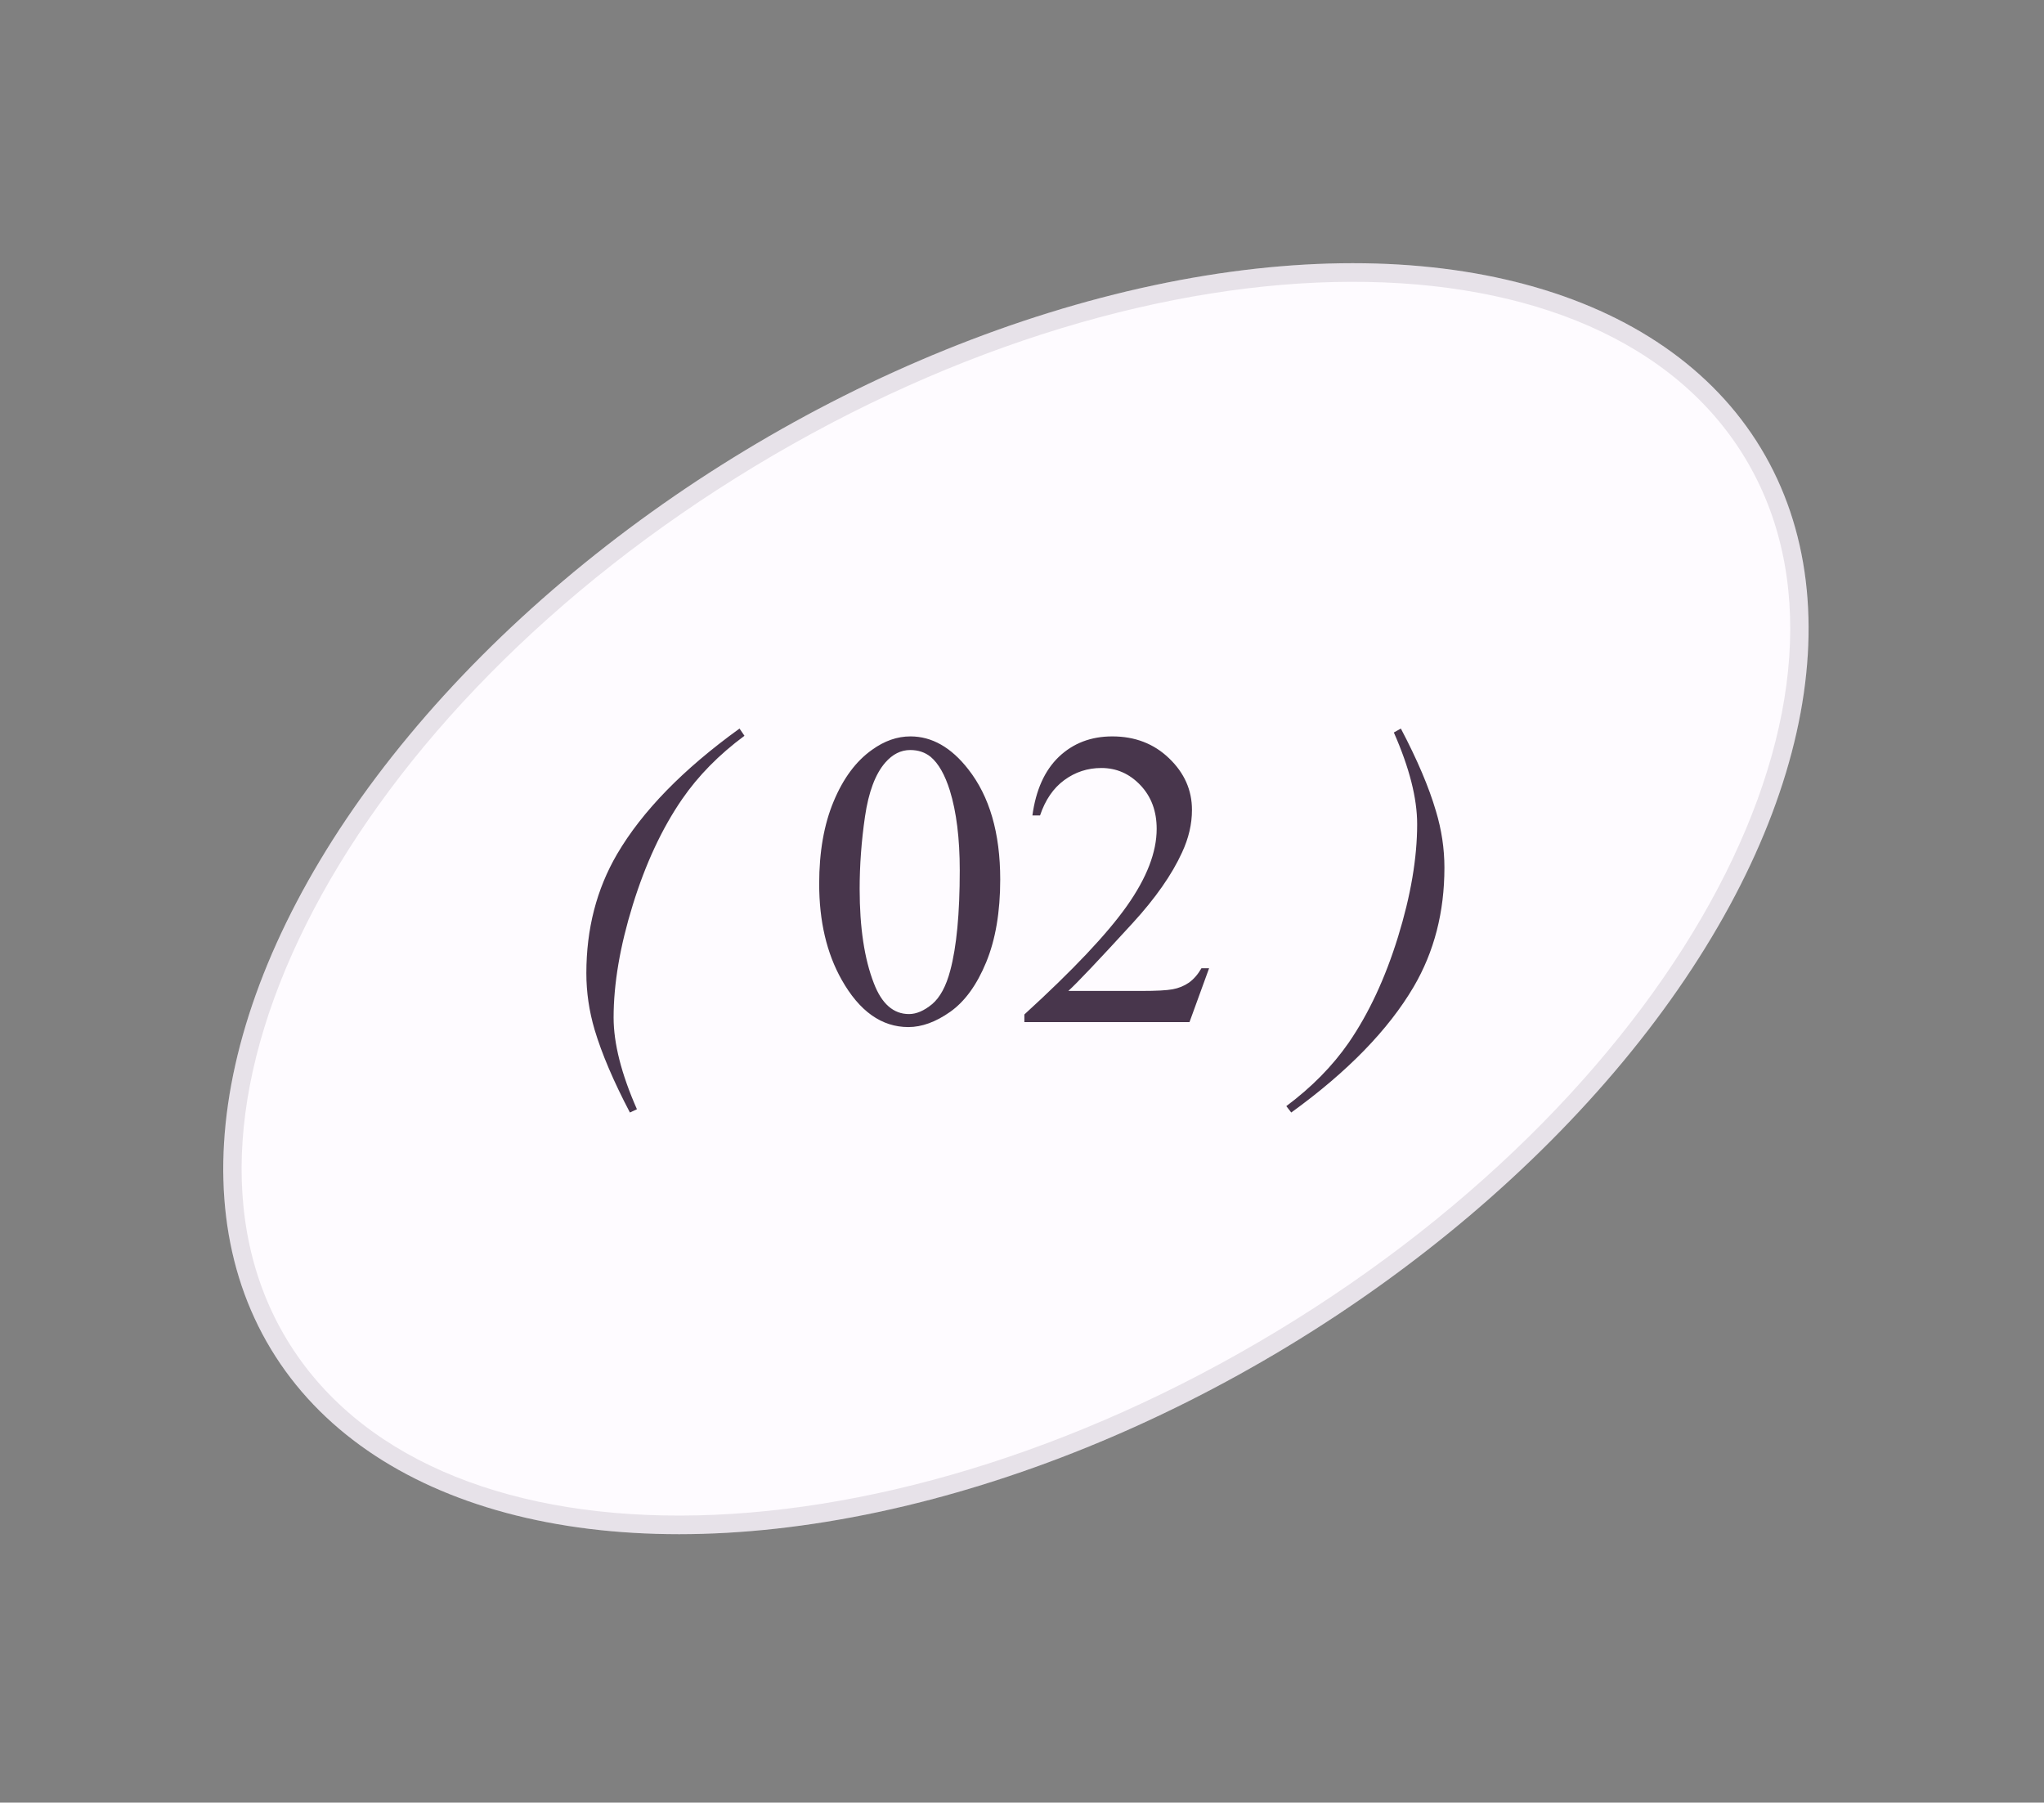 <?xml version="1.0" encoding="UTF-8"?> <svg xmlns="http://www.w3.org/2000/svg" width="110" height="97" viewBox="0 0 110 97" fill="none"><rect x="0" y="0" width="110" height="97" fill="#808080" stroke="none"/><ellipse cx="54.673" cy="48.359" rx="46.849" ry="28.183" transform="rotate(-31.162 54.673 48.359)" fill="#FEFBFF"></ellipse><path d="M94.334 24.375C98.235 30.826 97.462 39.369 92.89 48.037C88.323 56.695 80.003 65.392 68.998 72.048C57.992 78.703 46.425 82.032 36.636 82.054C26.837 82.077 18.913 78.794 15.011 72.343C11.111 65.892 11.884 57.35 16.456 48.681C21.022 40.023 29.342 31.326 40.348 24.67C51.353 18.015 62.92 14.687 72.709 14.664C82.509 14.642 90.433 17.925 94.334 24.375Z" stroke="#1A051F" stroke-opacity="0.1"></path><g opacity="0.8"><path d="M34.277 59.688L33.899 59.865C33.018 58.184 32.385 56.7 32 55.411C31.703 54.404 31.555 53.389 31.555 52.367C31.555 49.983 32.107 47.846 33.21 45.958C34.566 43.647 36.761 41.396 39.798 39.204L40.064 39.593C38.694 40.607 37.576 41.744 36.709 43.003C35.628 44.573 34.743 46.469 34.055 48.69C33.366 50.912 33.022 52.934 33.022 54.756C33.022 56.148 33.44 57.792 34.277 59.688ZM44.085 47.557C44.085 45.839 44.345 44.362 44.863 43.125C45.381 41.881 46.07 40.955 46.929 40.348C47.596 39.867 48.284 39.626 48.995 39.626C50.151 39.626 51.187 40.215 52.106 41.392C53.254 42.851 53.828 44.828 53.828 47.324C53.828 49.072 53.576 50.557 53.072 51.779C52.569 53.001 51.924 53.889 51.139 54.445C50.362 54.993 49.61 55.267 48.884 55.267C47.448 55.267 46.252 54.419 45.296 52.723C44.489 51.294 44.085 49.572 44.085 47.557ZM46.263 47.835C46.263 49.909 46.518 51.601 47.029 52.912C47.451 54.015 48.081 54.567 48.918 54.567C49.318 54.567 49.732 54.389 50.162 54.034C50.591 53.671 50.917 53.067 51.139 52.223C51.48 50.949 51.65 49.153 51.65 46.835C51.65 45.117 51.472 43.684 51.117 42.536C50.85 41.685 50.506 41.081 50.084 40.726C49.78 40.481 49.414 40.359 48.984 40.359C48.481 40.359 48.033 40.585 47.64 41.037C47.107 41.651 46.744 42.618 46.551 43.936C46.359 45.254 46.263 46.554 46.263 47.835ZM65.069 52.101L64.014 55H55.127V54.589C57.741 52.204 59.582 50.257 60.648 48.746C61.715 47.235 62.248 45.854 62.248 44.602C62.248 43.647 61.955 42.862 61.37 42.248C60.785 41.633 60.085 41.326 59.271 41.326C58.53 41.326 57.864 41.544 57.271 41.981C56.686 42.41 56.253 43.044 55.971 43.88H55.56C55.746 42.511 56.219 41.459 56.982 40.726C57.752 39.993 58.712 39.626 59.859 39.626C61.081 39.626 62.1 40.019 62.914 40.803C63.736 41.589 64.147 42.514 64.147 43.581C64.147 44.343 63.969 45.106 63.614 45.869C63.066 47.069 62.177 48.339 60.948 49.679C59.104 51.693 57.952 52.908 57.493 53.323H61.426C62.225 53.323 62.785 53.293 63.103 53.234C63.429 53.175 63.721 53.056 63.981 52.878C64.24 52.693 64.466 52.434 64.658 52.101H65.069ZM75.011 39.415L75.389 39.204C76.27 40.877 76.9 42.359 77.277 43.647C77.581 44.654 77.733 45.669 77.733 46.691C77.733 49.083 77.181 51.219 76.078 53.1C74.715 55.418 72.519 57.673 69.49 59.865L69.224 59.521C70.594 58.499 71.712 57.362 72.579 56.111C73.66 54.541 74.545 52.645 75.233 50.423C75.922 48.194 76.266 46.169 76.266 44.347C76.266 42.955 75.848 41.311 75.011 39.415Z" fill="#1A051F"></path></g></svg> 